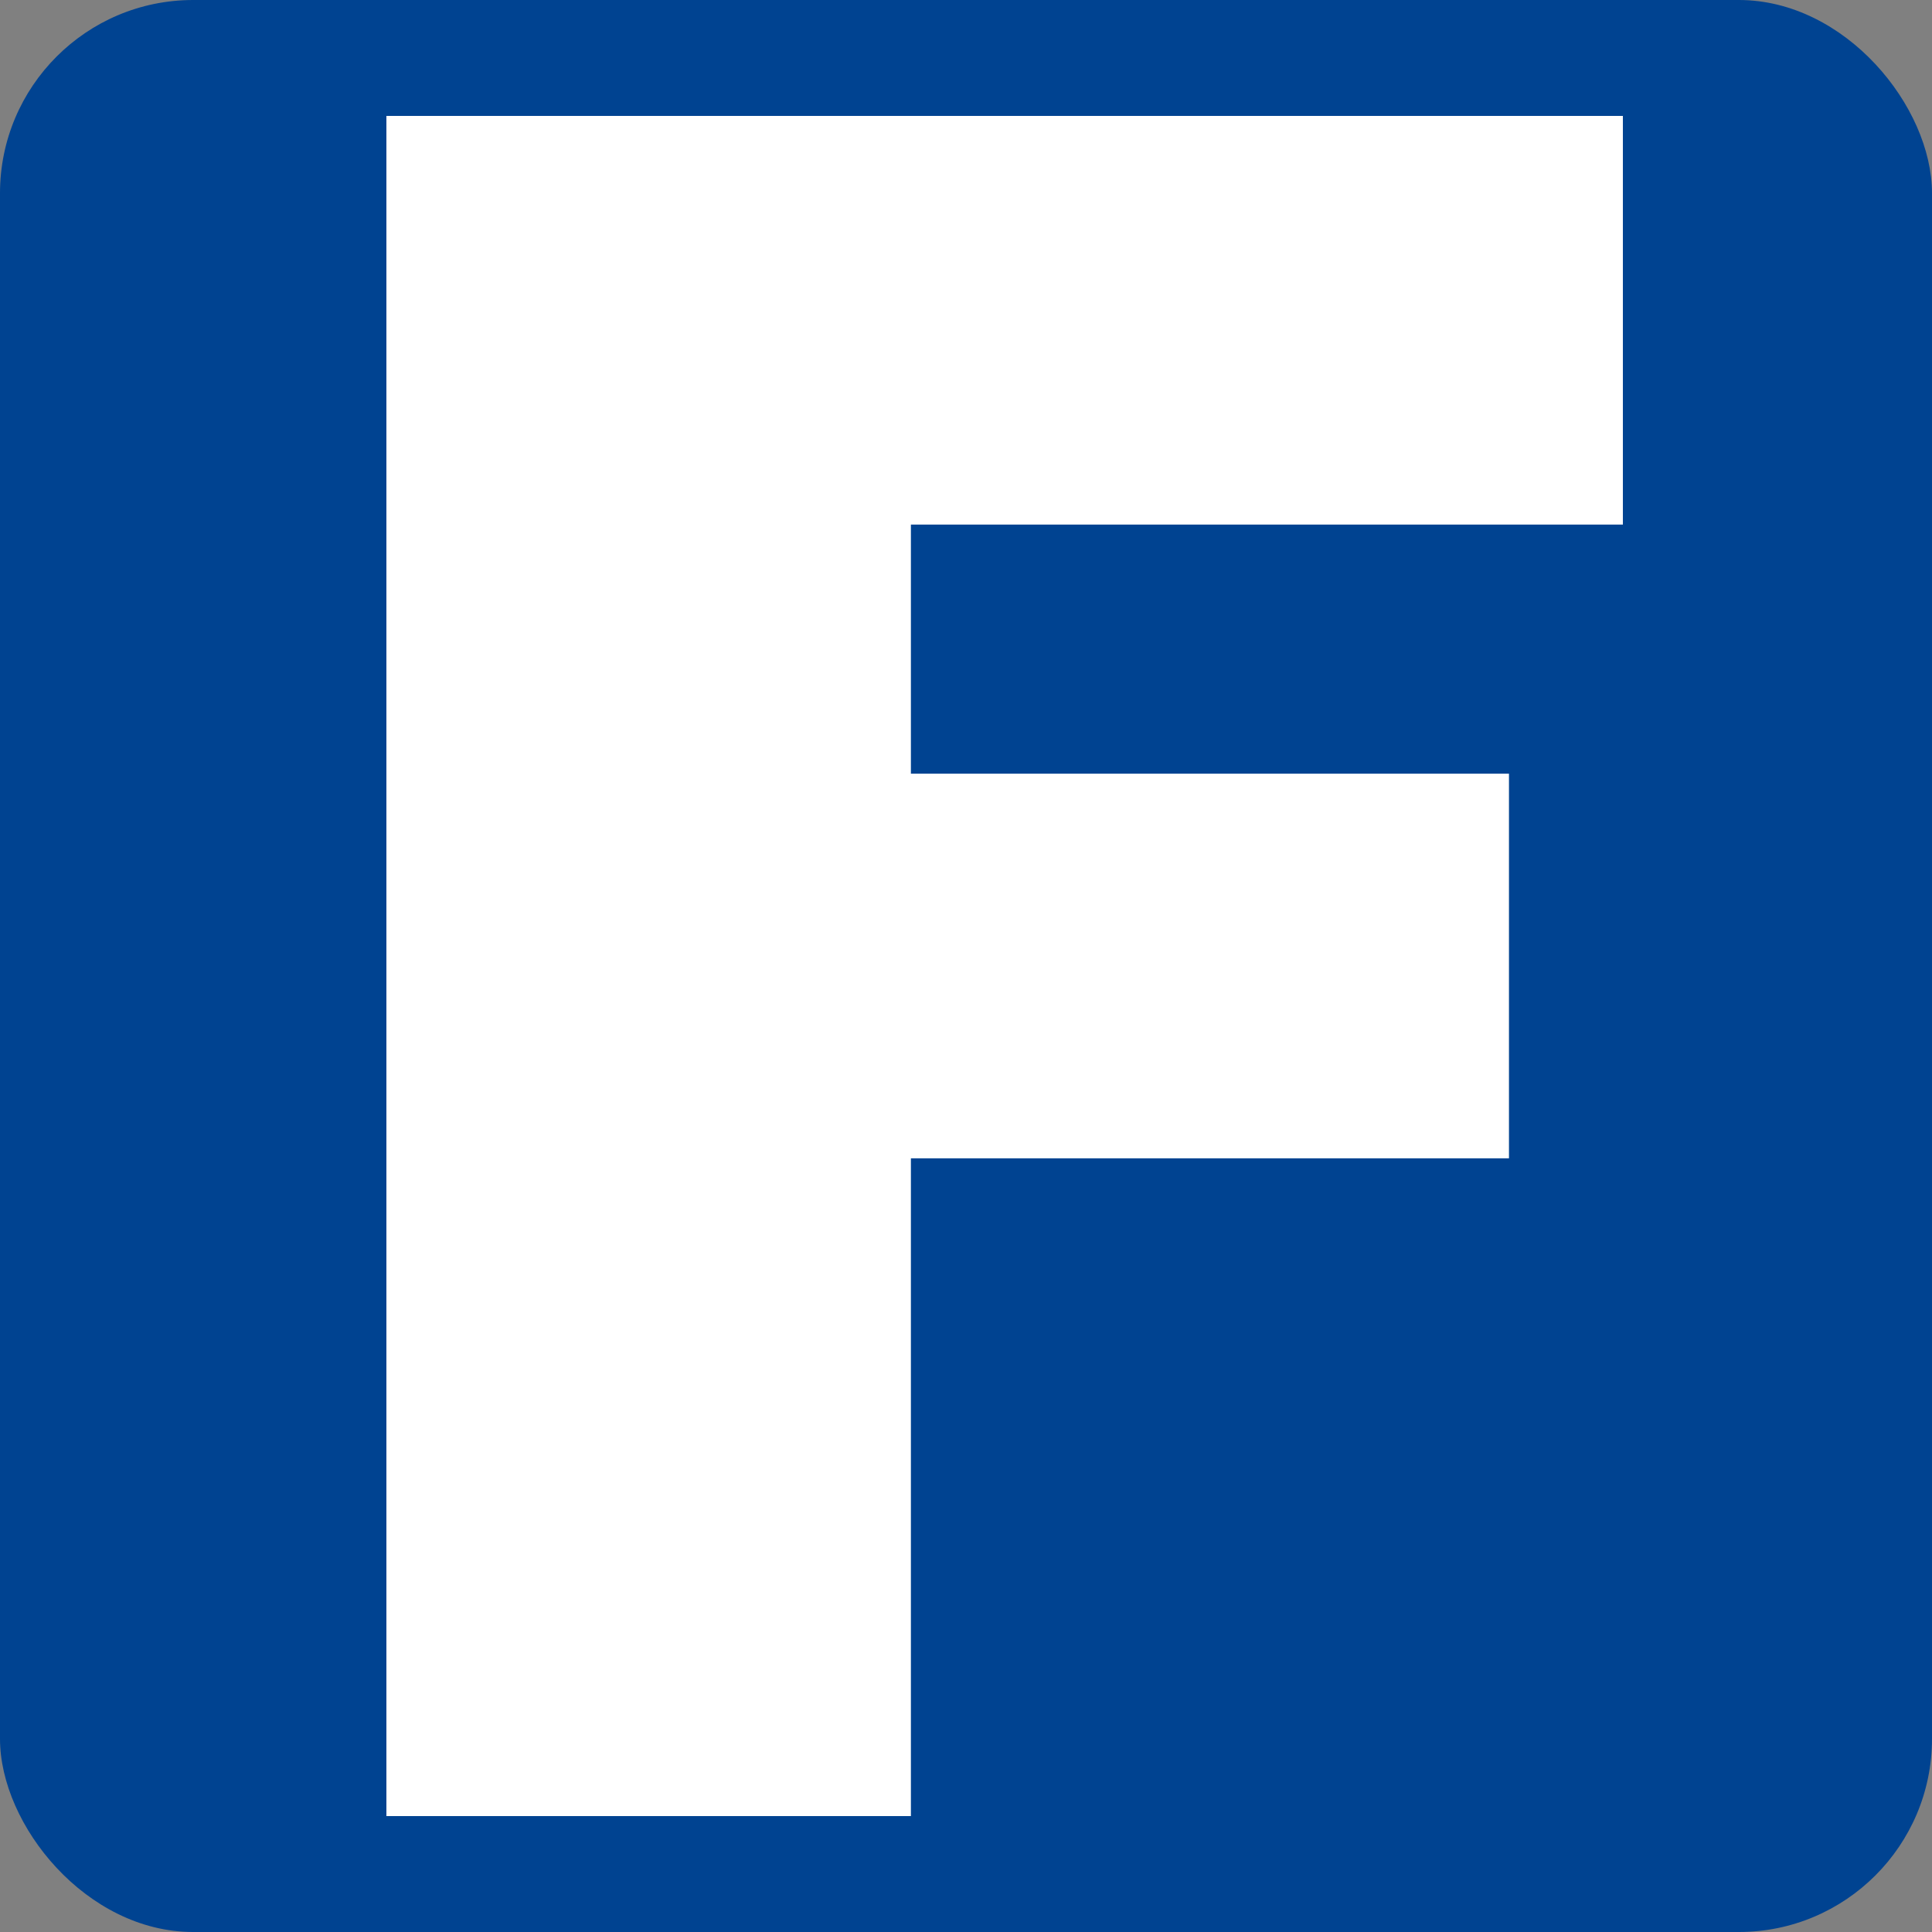 <svg width="50" height="50" viewBox="0 0 50 50" fill="none" xmlns="http://www.w3.org/2000/svg">
<rect x="0" y="0" width="50" height="50" fill="#808080" stroke="none"/>
<rect width="50" height="50" rx="5" fill="#004391"/>
<path d="M10 3H42V13.576H23.574V20.023H39.052V29.977H23.574V47H10V3Z" fill="white"/>
</svg>
